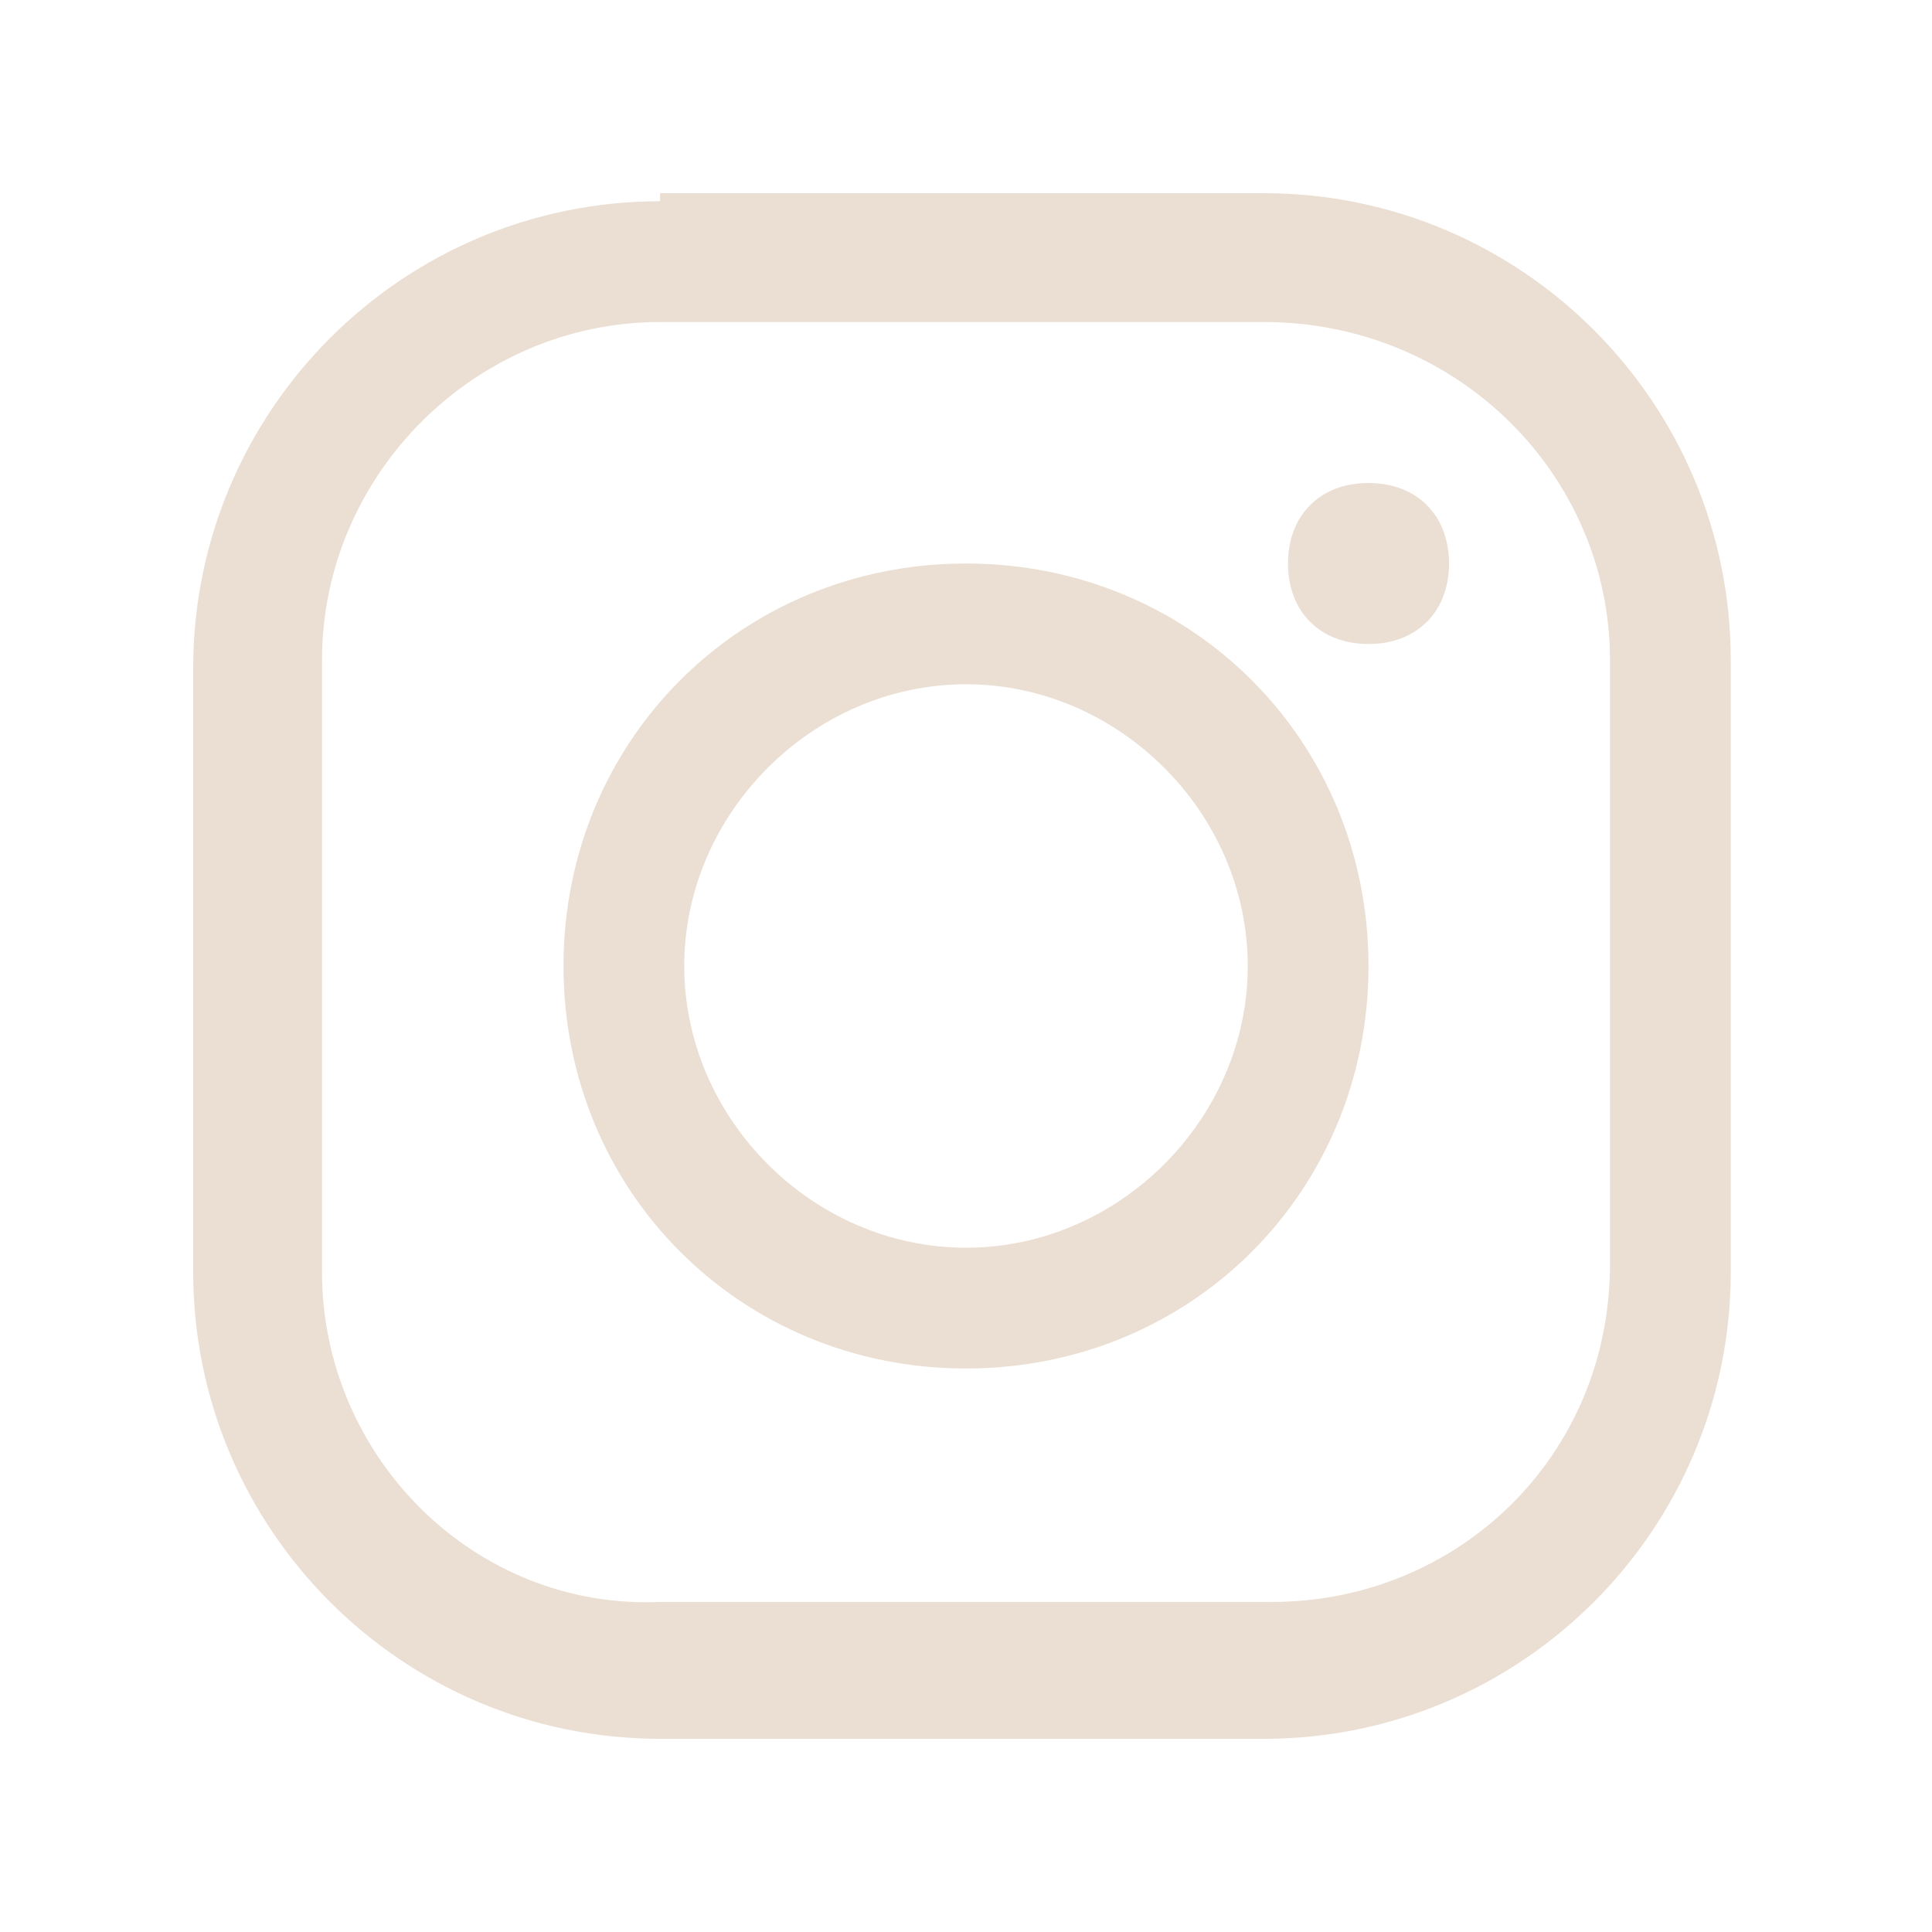<?xml version="1.0" encoding="utf-8"?>
<!-- Generator: Adobe Illustrator 27.5.0, SVG Export Plug-In . SVG Version: 6.00 Build 0)  -->
<svg version="1.1" id="Layer_1" xmlns="http://www.w3.org/2000/svg" xmlns:xlink="http://www.w3.org/1999/xlink" x="0px" y="0px"
	 viewBox="0 0 24 24" style="enable-background:new 0 0 24 24;" xml:space="preserve">
<style type="text/css">
	.st0{fill:#EBDED2;}
</style>
<path class="st0" d="M8.2,2.5c-3.2,0-5.8,2.6-5.8,5.8v7.5c0,3.2,2.6,5.8,5.8,5.8h7.5c3.2,0,5.8-2.6,5.8-5.8V8.2
	c0-3.2-2.6-5.8-5.8-5.8H8.2z M8.2,4h7.5C18.1,4,20,5.9,20,8.2v7.5c0,2.4-1.9,4.2-4.2,4.2H8.2C5.9,20,4,18.1,4,15.8V8.2
	C4,5.9,5.9,4,8.2,4z M17,6c-0.6,0-1,0.4-1,1s0.4,1,1,1s1-0.4,1-1S17.6,6,17,6z M12,7c-2.8,0-5,2.2-5,5s2.2,5,5,5s5-2.2,5-5
	S14.8,7,12,7z M12,8.5c1.9,0,3.5,1.6,3.5,3.5s-1.6,3.5-3.5,3.5S8.5,13.9,8.5,12S10.1,8.5,12,8.5z"/>
</svg>
